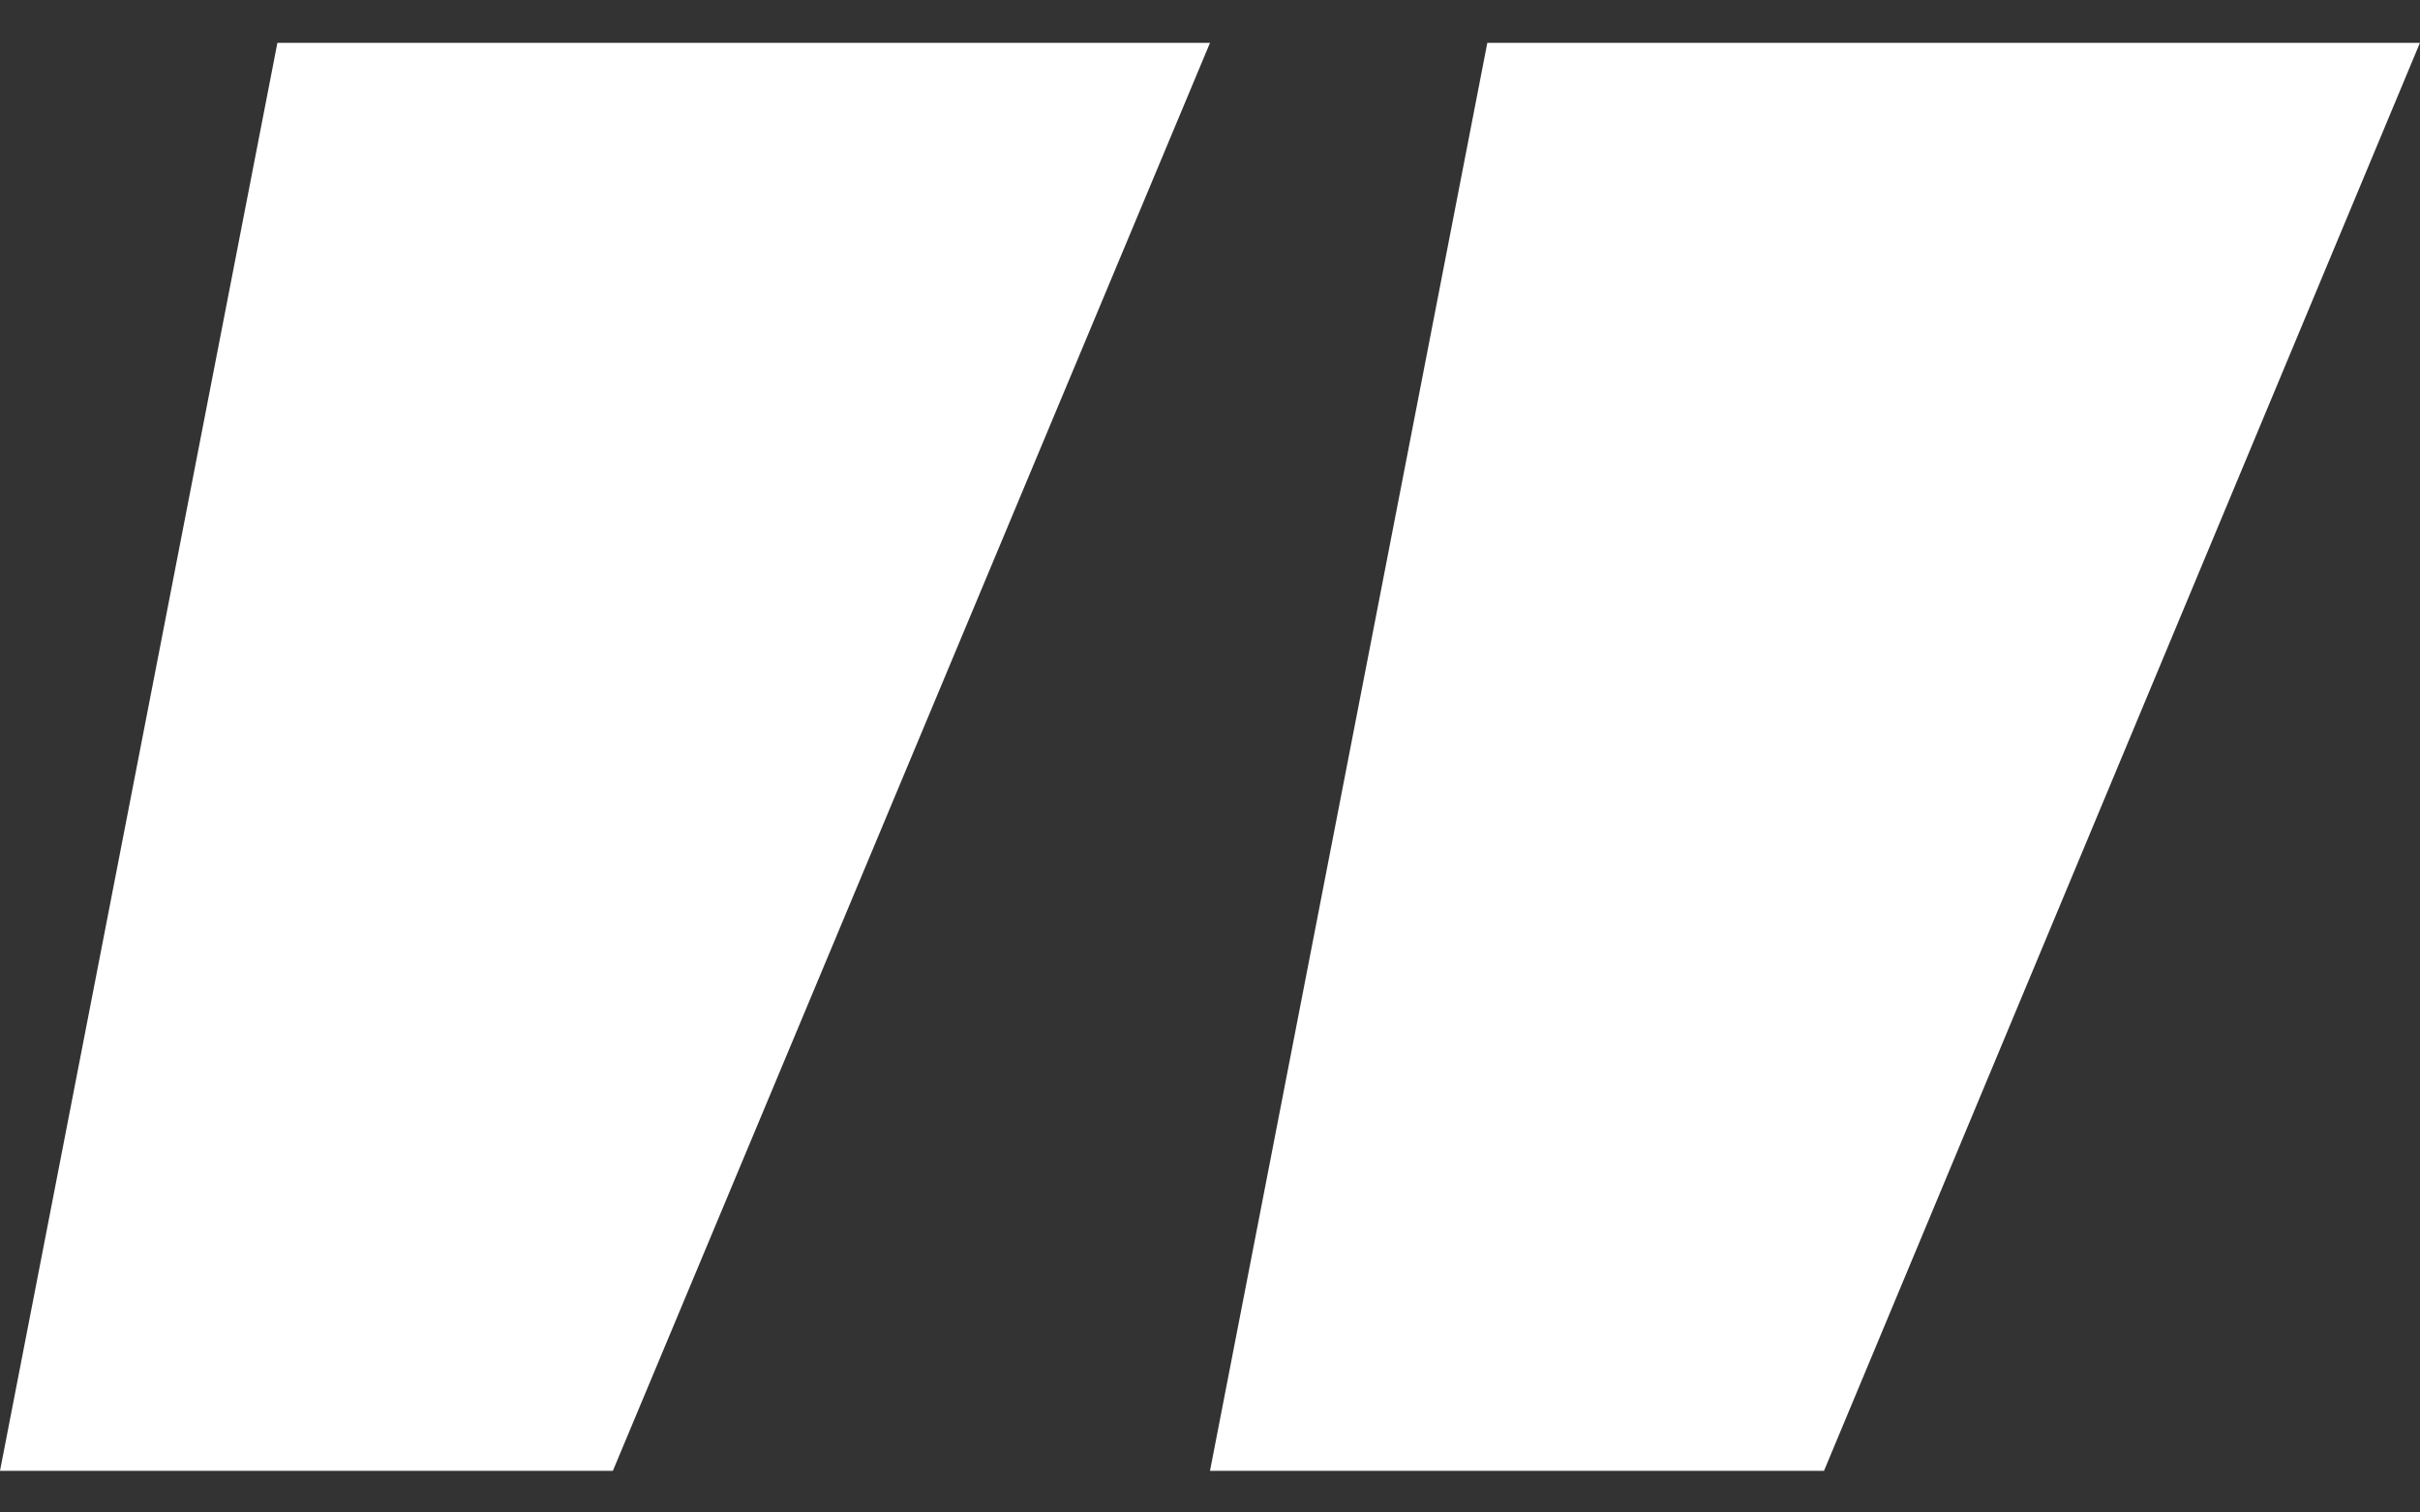 <svg width="32" height="20" viewBox="0 0 32 20" fill="none" xmlns="http://www.w3.org/2000/svg">
<rect x="0" y="0" width="32" height="20" fill="#333333" stroke="none"/>
<path d="M3.668 0.567H16L8.104 19.449H0L3.668 0.567ZM19.667 0.567H31.999L24.119 19.449H16L19.667 0.567Z" fill="white"/>
</svg>
